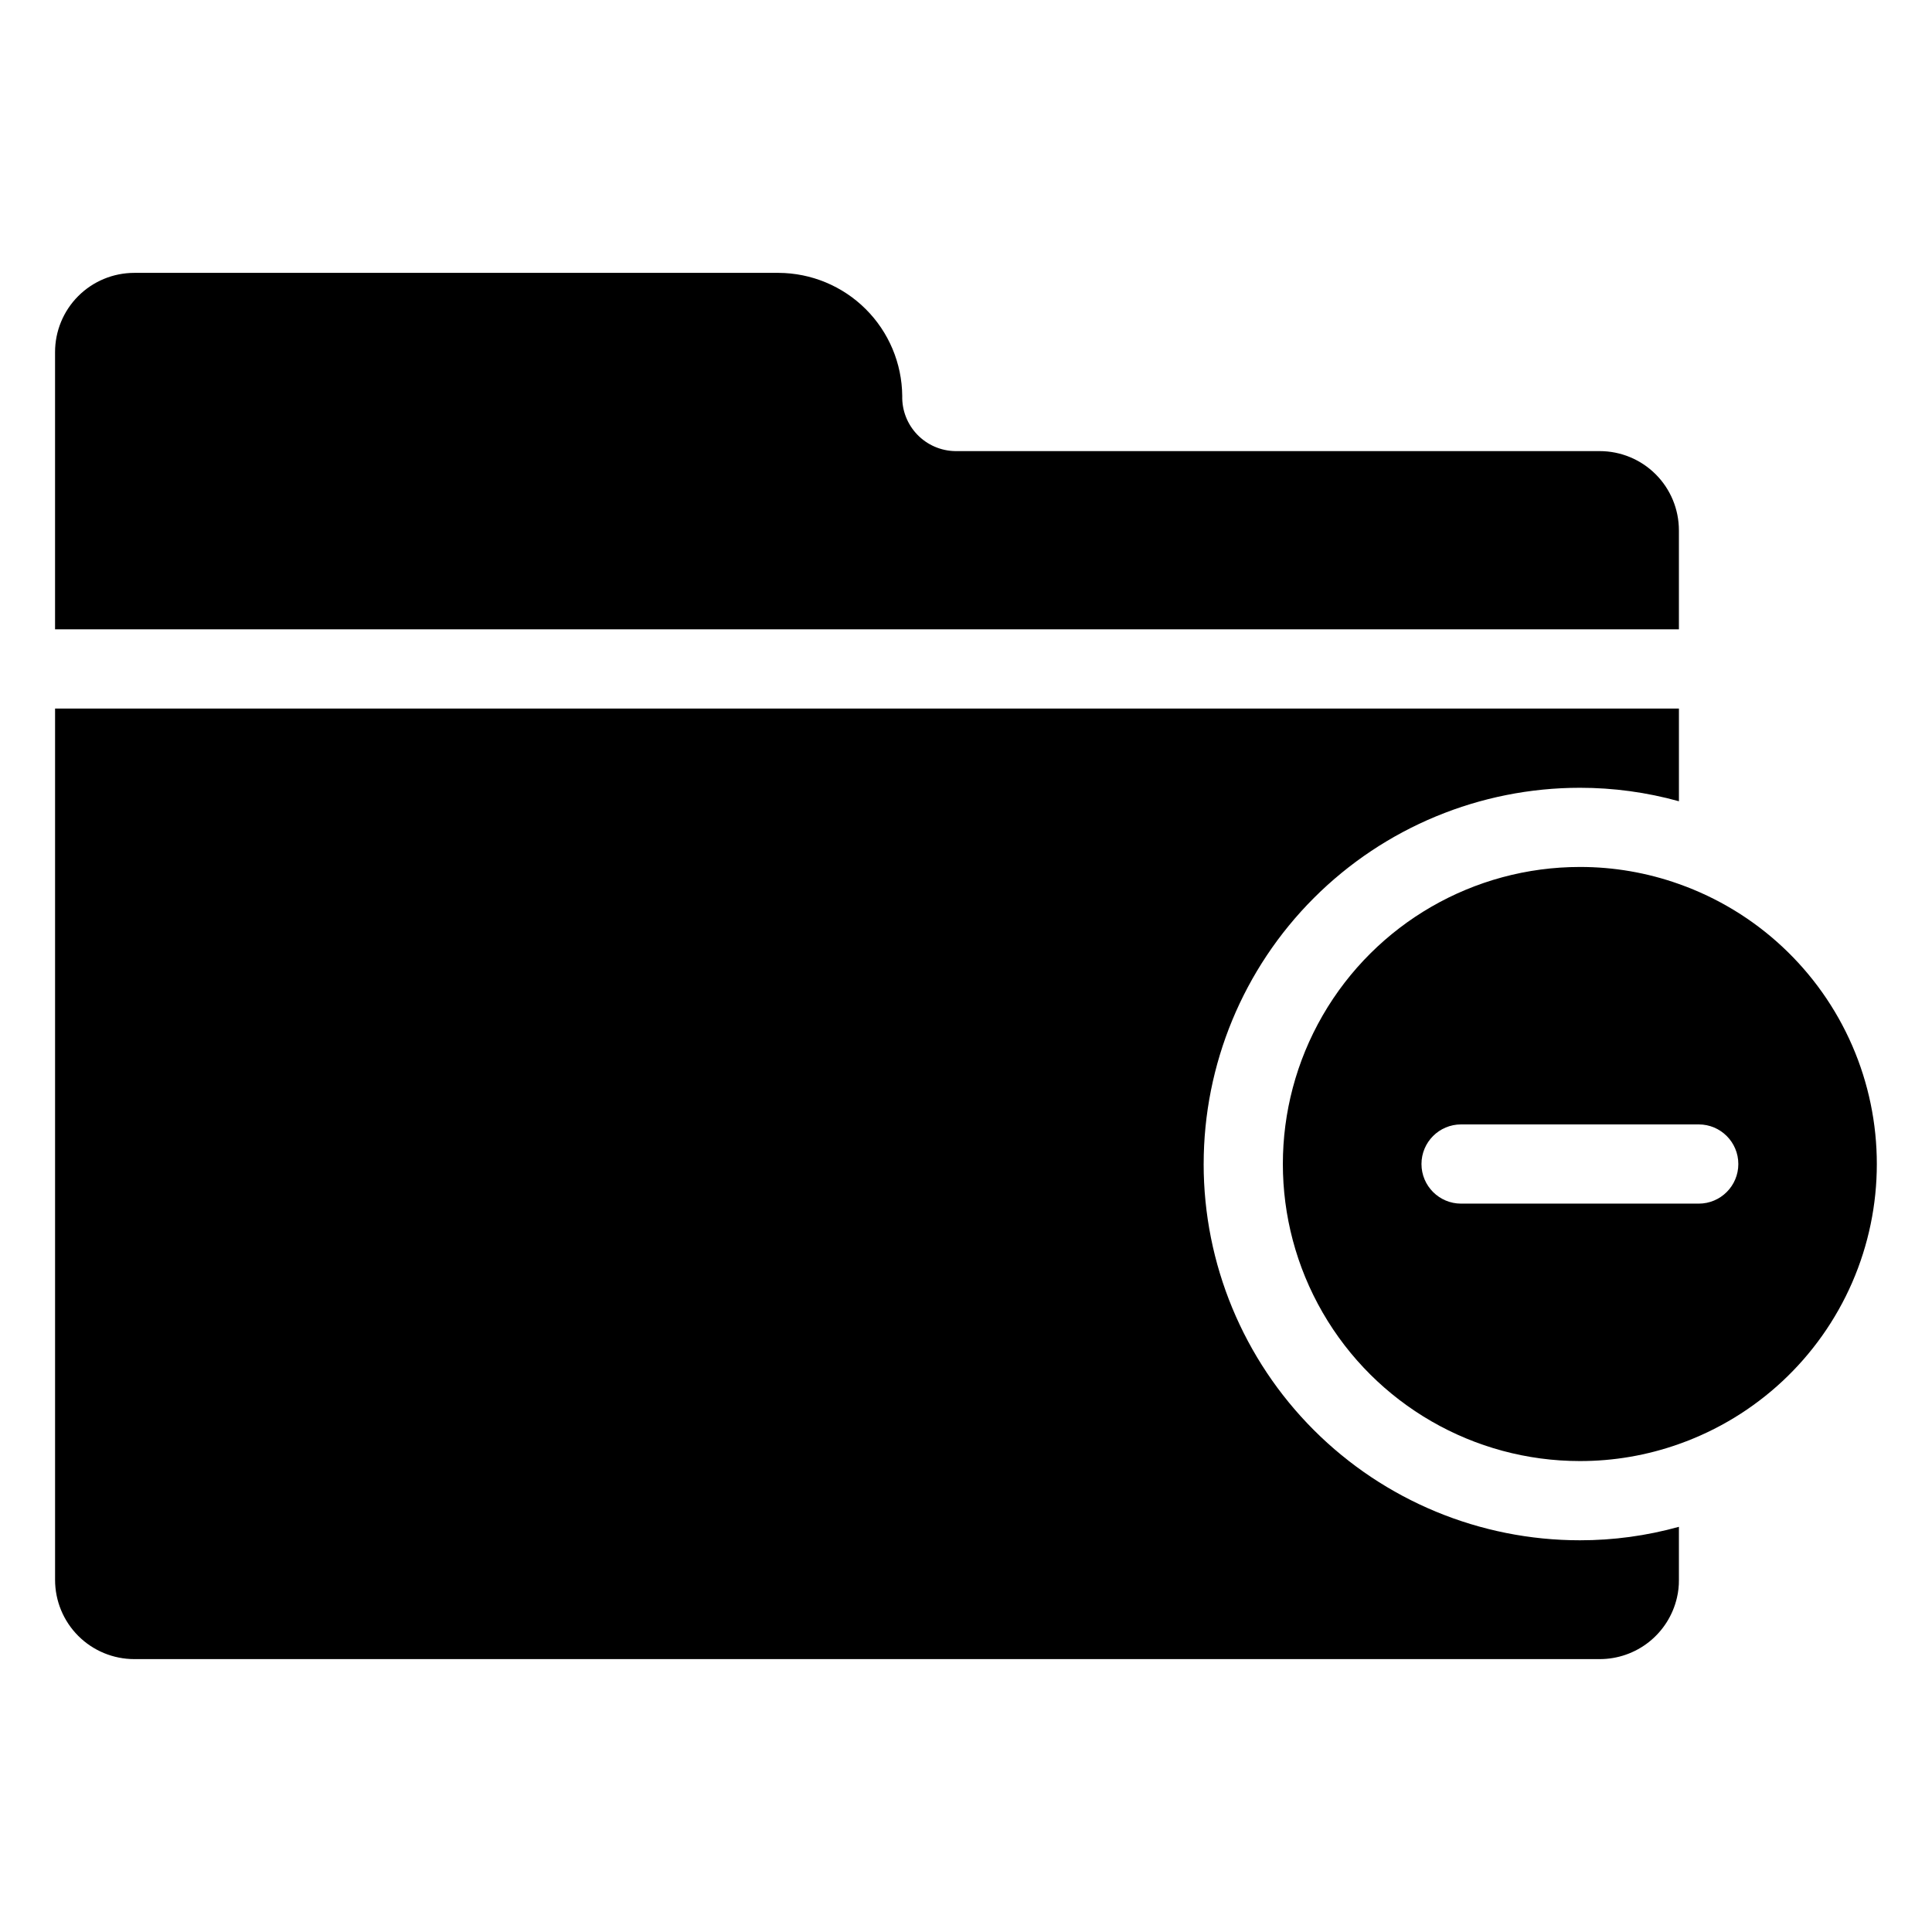 <?xml version="1.0" encoding="UTF-8"?>
<!-- Uploaded to: ICON Repo, www.svgrepo.com, Generator: ICON Repo Mixer Tools -->
<svg fill="#000000" width="800px" height="800px" version="1.1" viewBox="144 144 512 512" xmlns="http://www.w3.org/2000/svg">
 <g>
  <path d="m462.98 452.48c0 26.445 10.504 51.805 29.203 70.504 18.699 18.703 44.062 29.207 70.508 29.207 8.867 0.008 17.695-1.195 26.238-3.57v14.066c0.016 1.59-0.16 3.176-0.523 4.723-1.07 4.629-3.676 8.754-7.391 11.711-3.719 2.953-8.328 4.562-13.078 4.559h-388.35c-5.566 0-10.906-2.211-14.844-6.148s-6.148-9.277-6.148-14.844v-230.91h430.34v24.562c-8.543-2.371-17.371-3.574-26.238-3.57-26.445 0-51.809 10.508-70.508 29.207-18.699 18.699-29.203 44.062-29.203 70.508z"/>
  <path d="m588.93 284.54v26.238h-430.34v-73.473c0-5.566 2.211-10.906 6.148-14.844 3.938-3.934 9.277-6.148 14.844-6.148h170.77c8.645 0.043 16.93 3.484 23.055 9.582 6.129 6.098 9.609 14.363 9.695 23.008-0.102 3.816 1.332 7.508 3.973 10.258 2.644 2.754 6.277 4.332 10.09 4.387h170.77c5.57 0 10.91 2.211 14.844 6.148 3.938 3.938 6.148 9.277 6.148 14.844z"/>
  <path d="m588.93 378.27c-8.422-3-17.297-4.527-26.238-4.516-28.125 0-54.113 15.004-68.176 39.359-14.059 24.359-14.059 54.367 0 78.723 14.062 24.355 40.051 39.359 68.176 39.359 8.941 0.012 17.816-1.516 26.238-4.512 20.582-7.289 37.215-22.797 45.922-42.816 8.703-20.023 8.703-42.762 0-62.785-8.707-20.02-25.34-35.527-45.922-42.812zm5.25 84.703h-62.977c-5.797 0-10.496-4.699-10.496-10.496s4.699-10.496 10.496-10.496h62.977c5.797 0 10.496 4.699 10.496 10.496s-4.699 10.496-10.496 10.496z"/>
 </g>
</svg>
